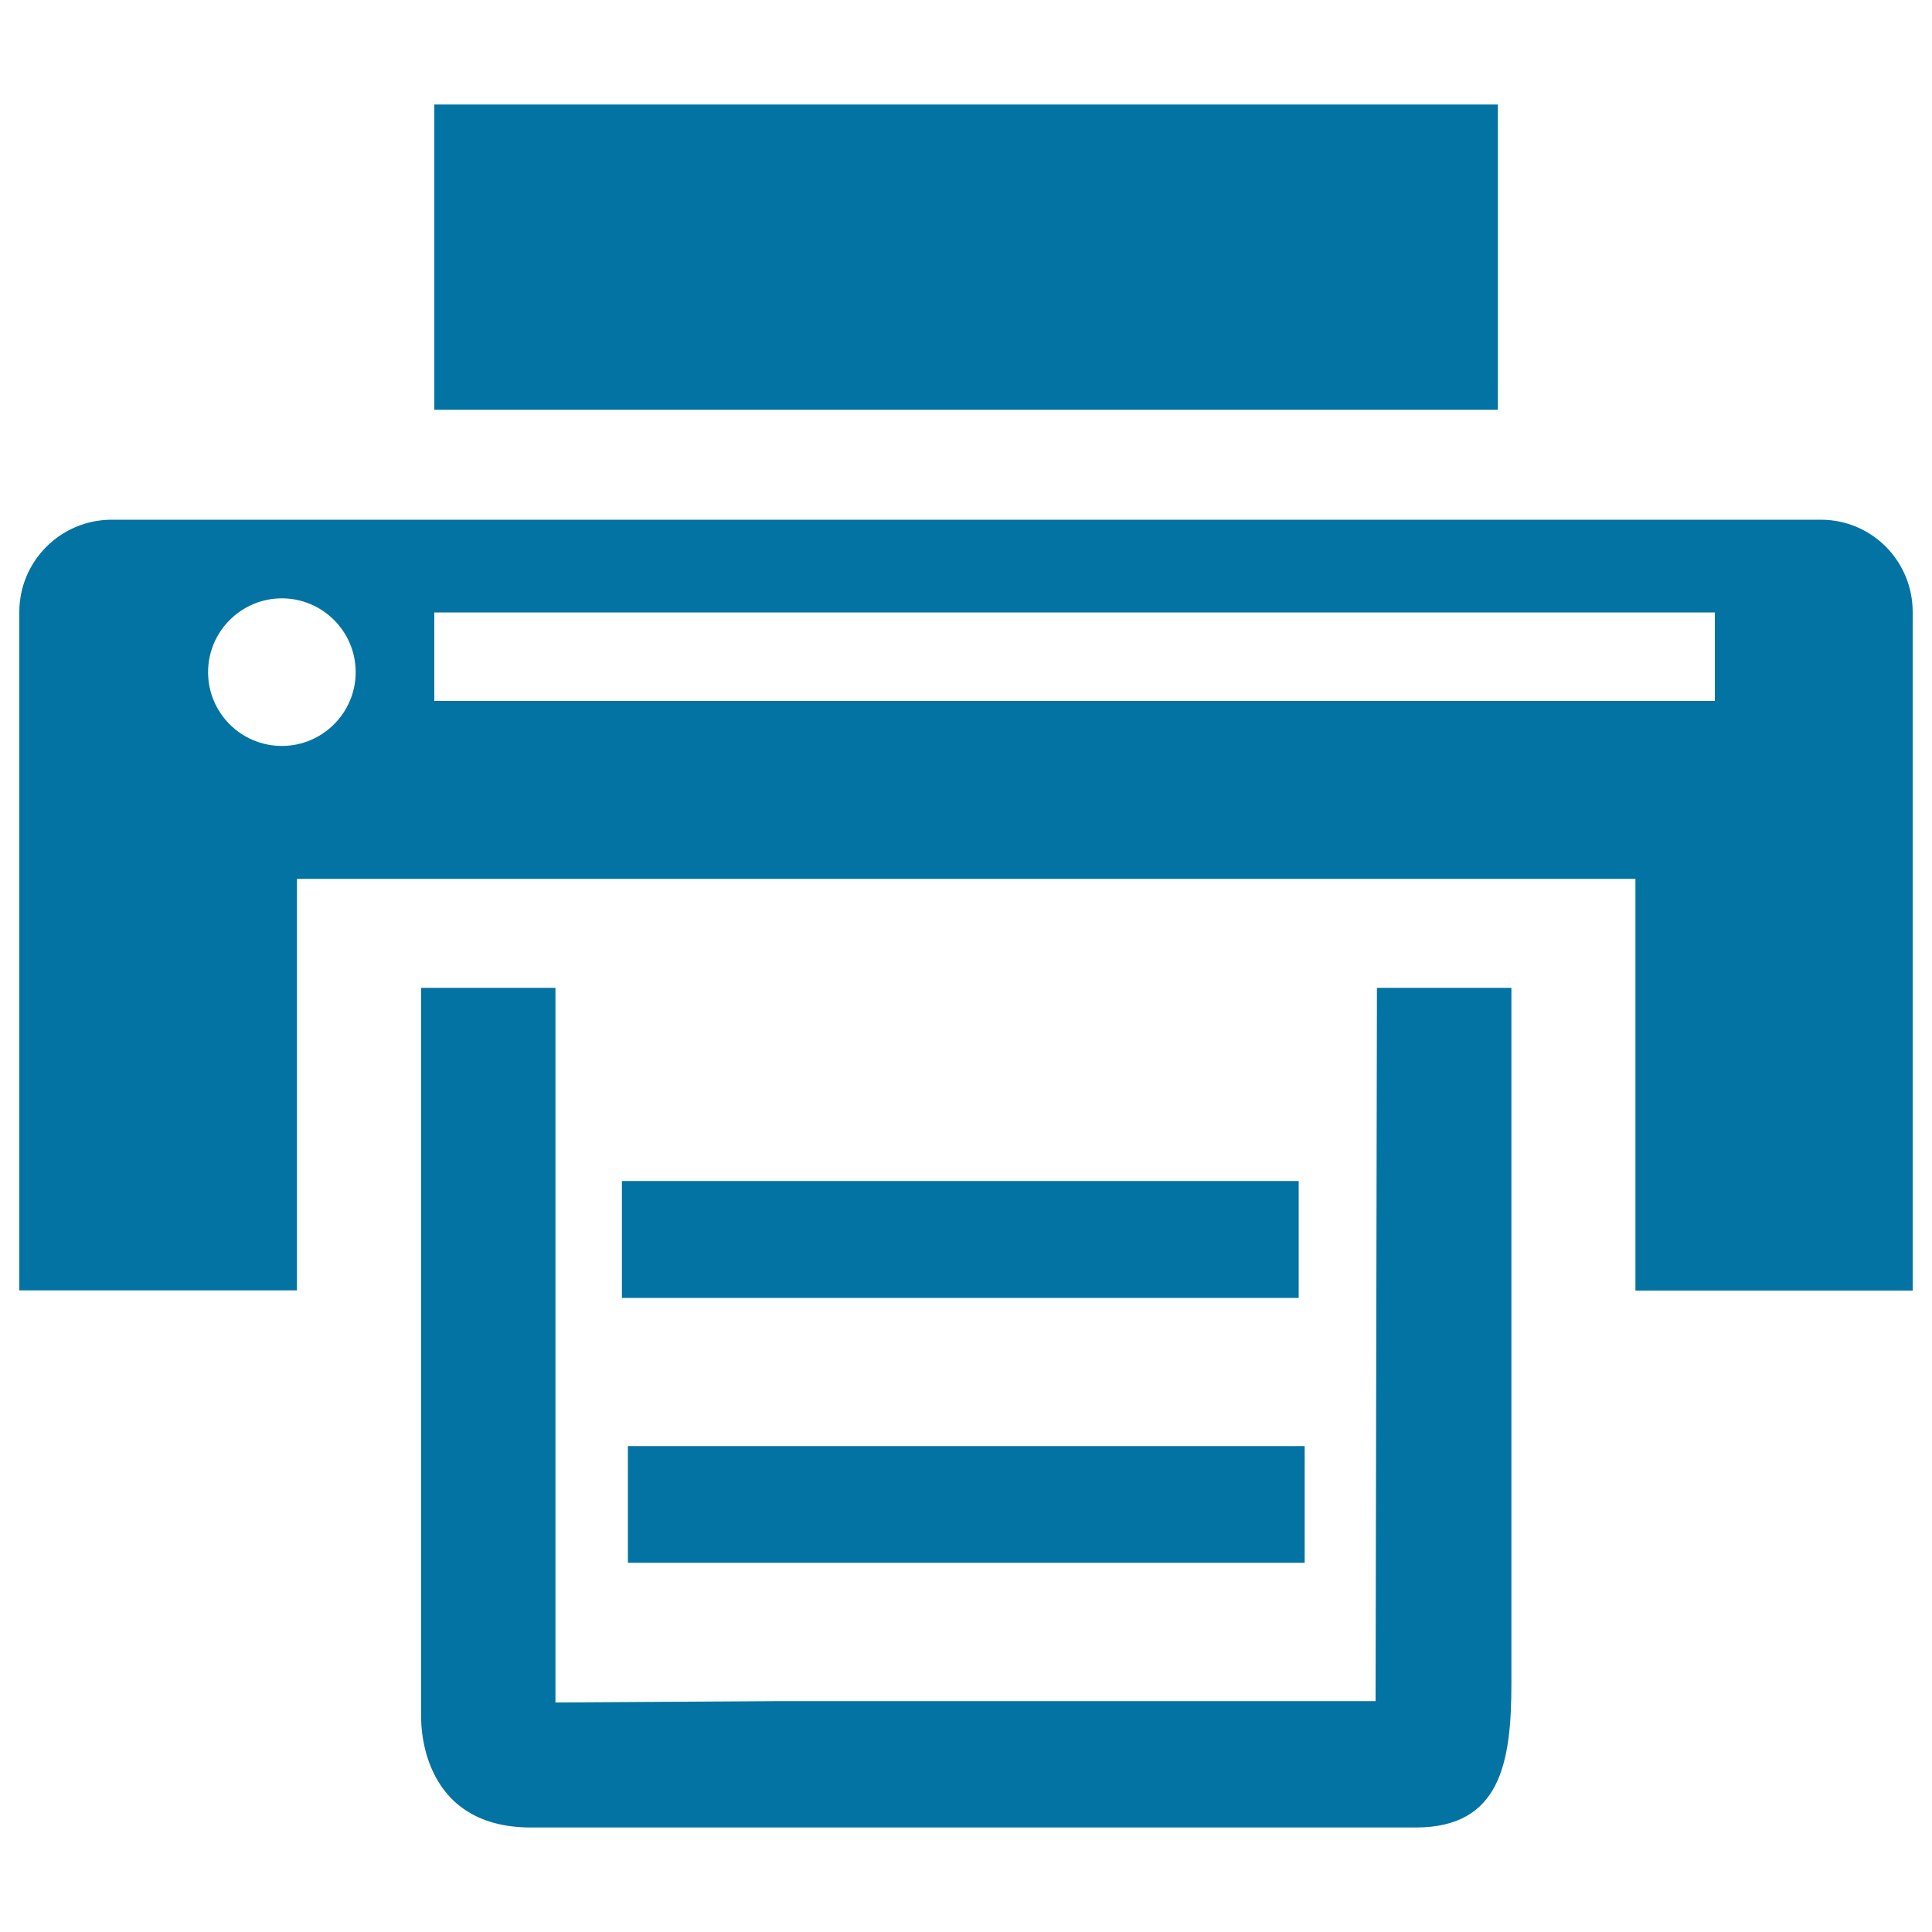 <svg xmlns="http://www.w3.org/2000/svg" viewBox="0 0 1000 1000" style="fill:#0273a2">
<title>Printer SVG icon</title>
<g><g id="c184_printer"><rect x="224.8" y="54.1" width="550.5" height="158"/><path d="M942.4,269H57.9C31.4,269,10,290.4,10,316.8v351.1h143.7V454.9h692.8v213.1H990V316.8C990,290.4,968.9,269,942.4,269z M145.9,386.1c-21,0-38.2-17-38.2-38.2c0-21.1,17.2-38.2,38.2-38.2c21,0,38.2,17.1,38.2,38.2C184.1,369,166.9,386.1,145.9,386.1z M887.5,362.8H224.8V317h662.8V362.8z"/><path d="M712,880.5H403.7l-116.2,0.7V511.3H218v376.9c0,0-2.6,57.7,56.8,57.7c59.4,0,458,0,458,0c43.8,0,49.5-33.4,49.5-74.7V511.3h-69.6L712,880.5z"/><rect x="321.9" y="611.3" width="350.3" height="60.5"/><rect x="325" y="748.5" width="350.3" height="60.4"/></g><g id="Capa_1_4_"></g></g>
</svg>